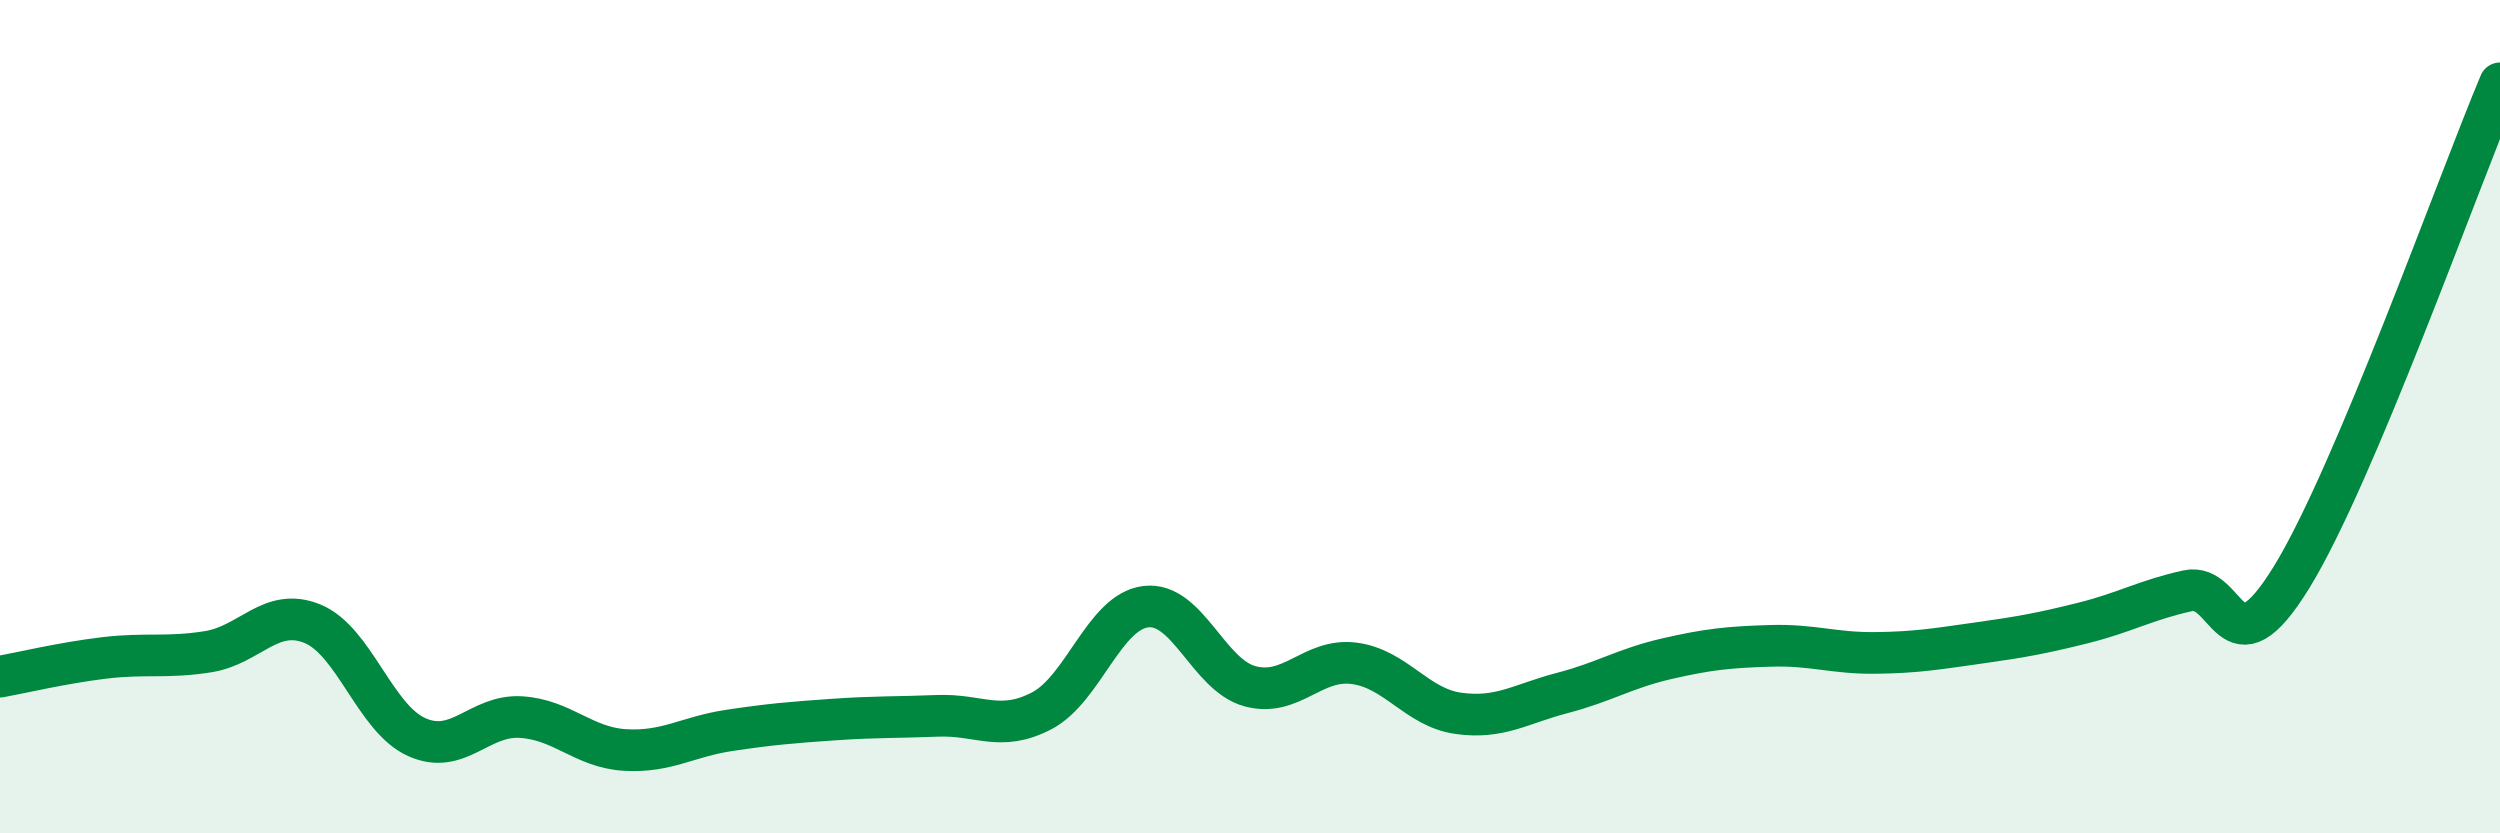 
    <svg width="60" height="20" viewBox="0 0 60 20" xmlns="http://www.w3.org/2000/svg">
      <path
        d="M 0,16.24 C 0.5,16.15 1.5,15.91 2.5,15.79 C 3.5,15.67 4,15.8 5,15.64 C 6,15.48 6.5,14.56 7.5,14.97 C 8.5,15.38 9,17.24 10,17.69 C 11,18.14 11.5,17.15 12.5,17.21 C 13.5,17.27 14,17.94 15,18 C 16,18.06 16.5,17.68 17.5,17.53 C 18.5,17.38 19,17.34 20,17.27 C 21,17.2 21.5,17.22 22.5,17.18 C 23.5,17.14 24,17.58 25,17.06 C 26,16.54 26.5,14.68 27.5,14.56 C 28.5,14.44 29,16.2 30,16.47 C 31,16.74 31.5,15.79 32.5,15.92 C 33.5,16.05 34,16.98 35,17.12 C 36,17.26 36.5,16.89 37.5,16.63 C 38.5,16.37 39,16.04 40,15.81 C 41,15.58 41.5,15.53 42.5,15.5 C 43.5,15.47 44,15.68 45,15.67 C 46,15.66 46.5,15.57 47.5,15.43 C 48.5,15.29 49,15.2 50,14.95 C 51,14.7 51.5,14.4 52.5,14.18 C 53.5,13.96 53.5,16.29 55,13.85 C 56.5,11.41 59,4.37 60,2L60 20L0 20Z"
        fill="#008740"
        opacity="0.1"
        stroke-linecap="round"
        stroke-linejoin="round"
      />
      <path
        d="M 0,16.24 C 0.5,16.15 1.5,15.91 2.5,15.79 C 3.5,15.67 4,15.8 5,15.64 C 6,15.48 6.5,14.56 7.5,14.97 C 8.5,15.38 9,17.24 10,17.69 C 11,18.14 11.5,17.15 12.5,17.21 C 13.5,17.27 14,17.94 15,18 C 16,18.06 16.5,17.68 17.5,17.53 C 18.5,17.38 19,17.34 20,17.27 C 21,17.2 21.5,17.22 22.5,17.18 C 23.5,17.14 24,17.58 25,17.06 C 26,16.54 26.5,14.68 27.5,14.56 C 28.5,14.44 29,16.2 30,16.47 C 31,16.74 31.5,15.79 32.5,15.92 C 33.5,16.05 34,16.98 35,17.12 C 36,17.26 36.5,16.89 37.5,16.63 C 38.5,16.37 39,16.04 40,15.81 C 41,15.58 41.5,15.53 42.5,15.5 C 43.5,15.47 44,15.68 45,15.67 C 46,15.66 46.5,15.57 47.5,15.43 C 48.5,15.29 49,15.2 50,14.95 C 51,14.7 51.5,14.4 52.5,14.18 C 53.5,13.96 53.5,16.29 55,13.85 C 56.5,11.41 59,4.37 60,2"
        stroke="#008740"
        stroke-width="1"
        fill="none"
        stroke-linecap="round"
        stroke-linejoin="round"
      />
    </svg>
  